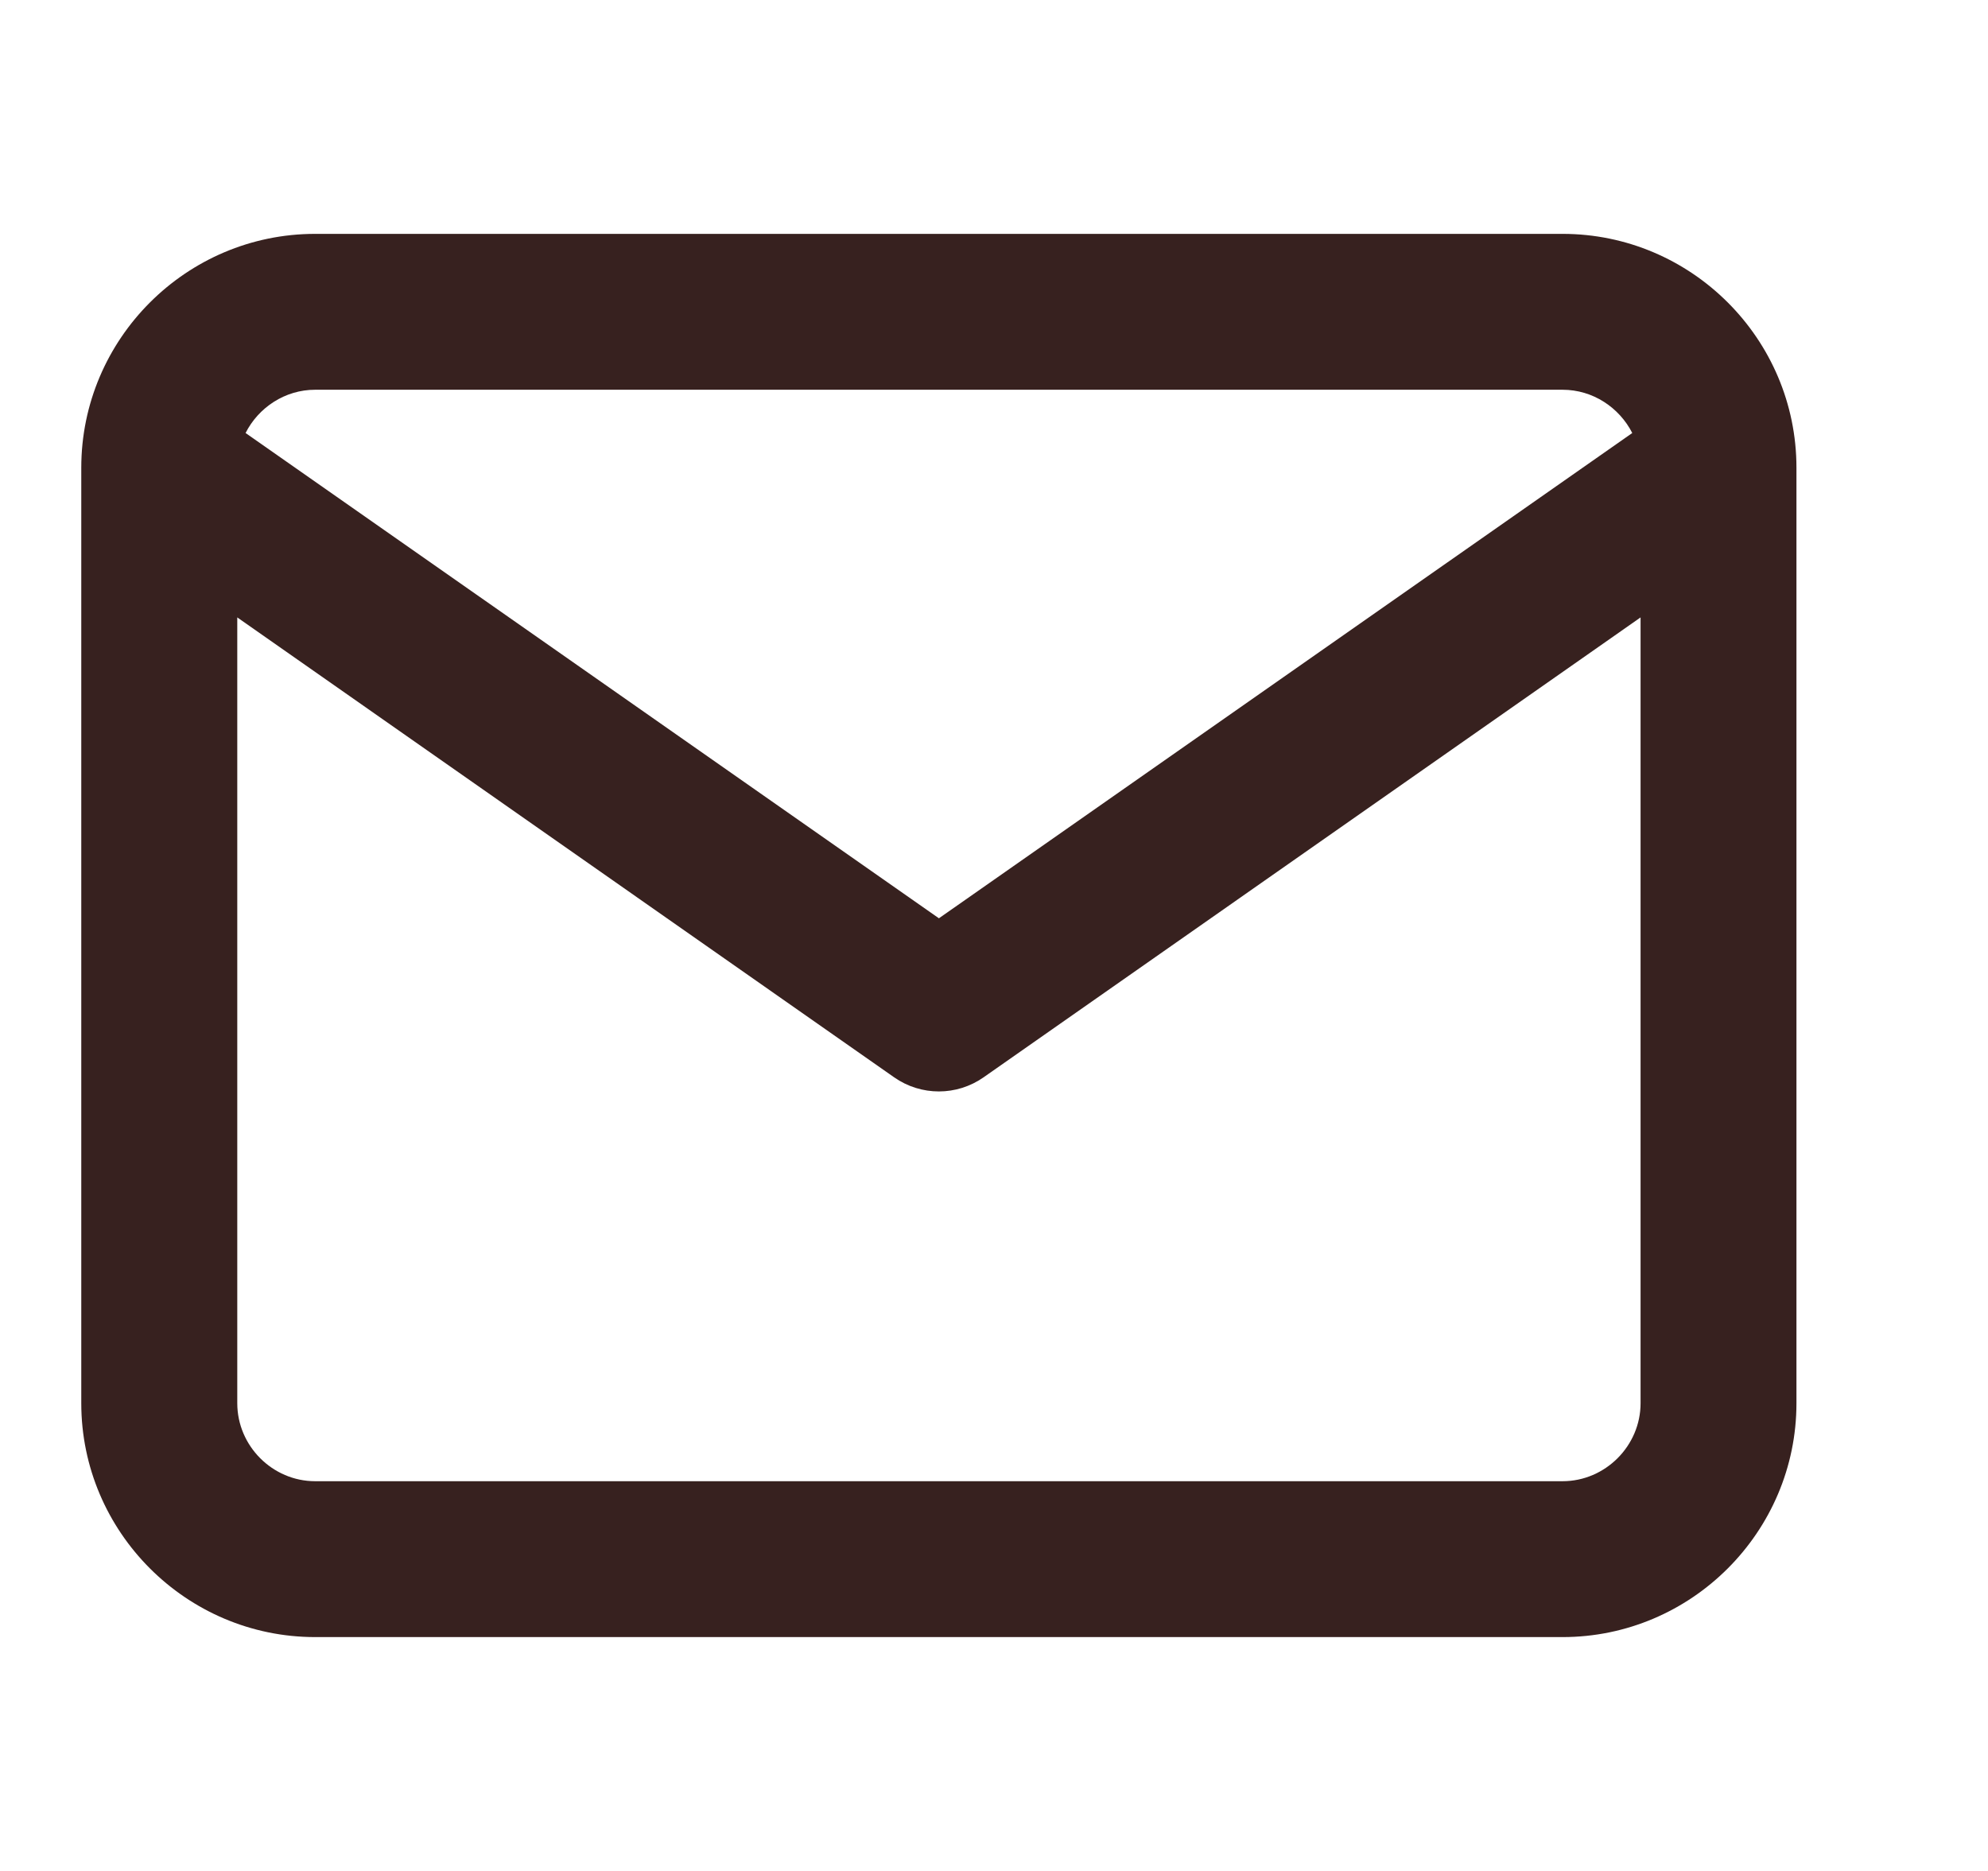 <svg xmlns="http://www.w3.org/2000/svg" width="17" height="16" viewBox="0 0 17 16" fill="none">
  <g clip-path="url(#clip0_7748_34573)">
    <path fill-rule="evenodd" clip-rule="evenodd" d="M2.1 3.703L8.029 7.853L13.958 3.703C13.847 3.485 13.621 3.333 13.362 3.333H2.695C2.437 3.333 2.21 3.485 2.1 3.703ZM14.029 5.28L8.411 9.213C8.181 9.374 7.876 9.374 7.646 9.213L2.029 5.28V12C2.029 12.365 2.33 12.667 2.695 12.667H13.362C13.727 12.667 14.029 12.365 14.029 12V5.28ZM0.695 4C0.695 2.898 1.594 2 2.695 2H13.362C14.463 2 15.362 2.898 15.362 4V12C15.362 13.101 14.463 14 13.362 14H2.695C1.594 14 0.695 13.101 0.695 12V4Z" fill="#37211F"/>
  </g>
  <defs>
    <clipPath id="clip0_7748_34573">
      <rect width="16" height="16" fill="white" transform="translate(0.027)"/>
    </clipPath>
  </defs>
</svg>